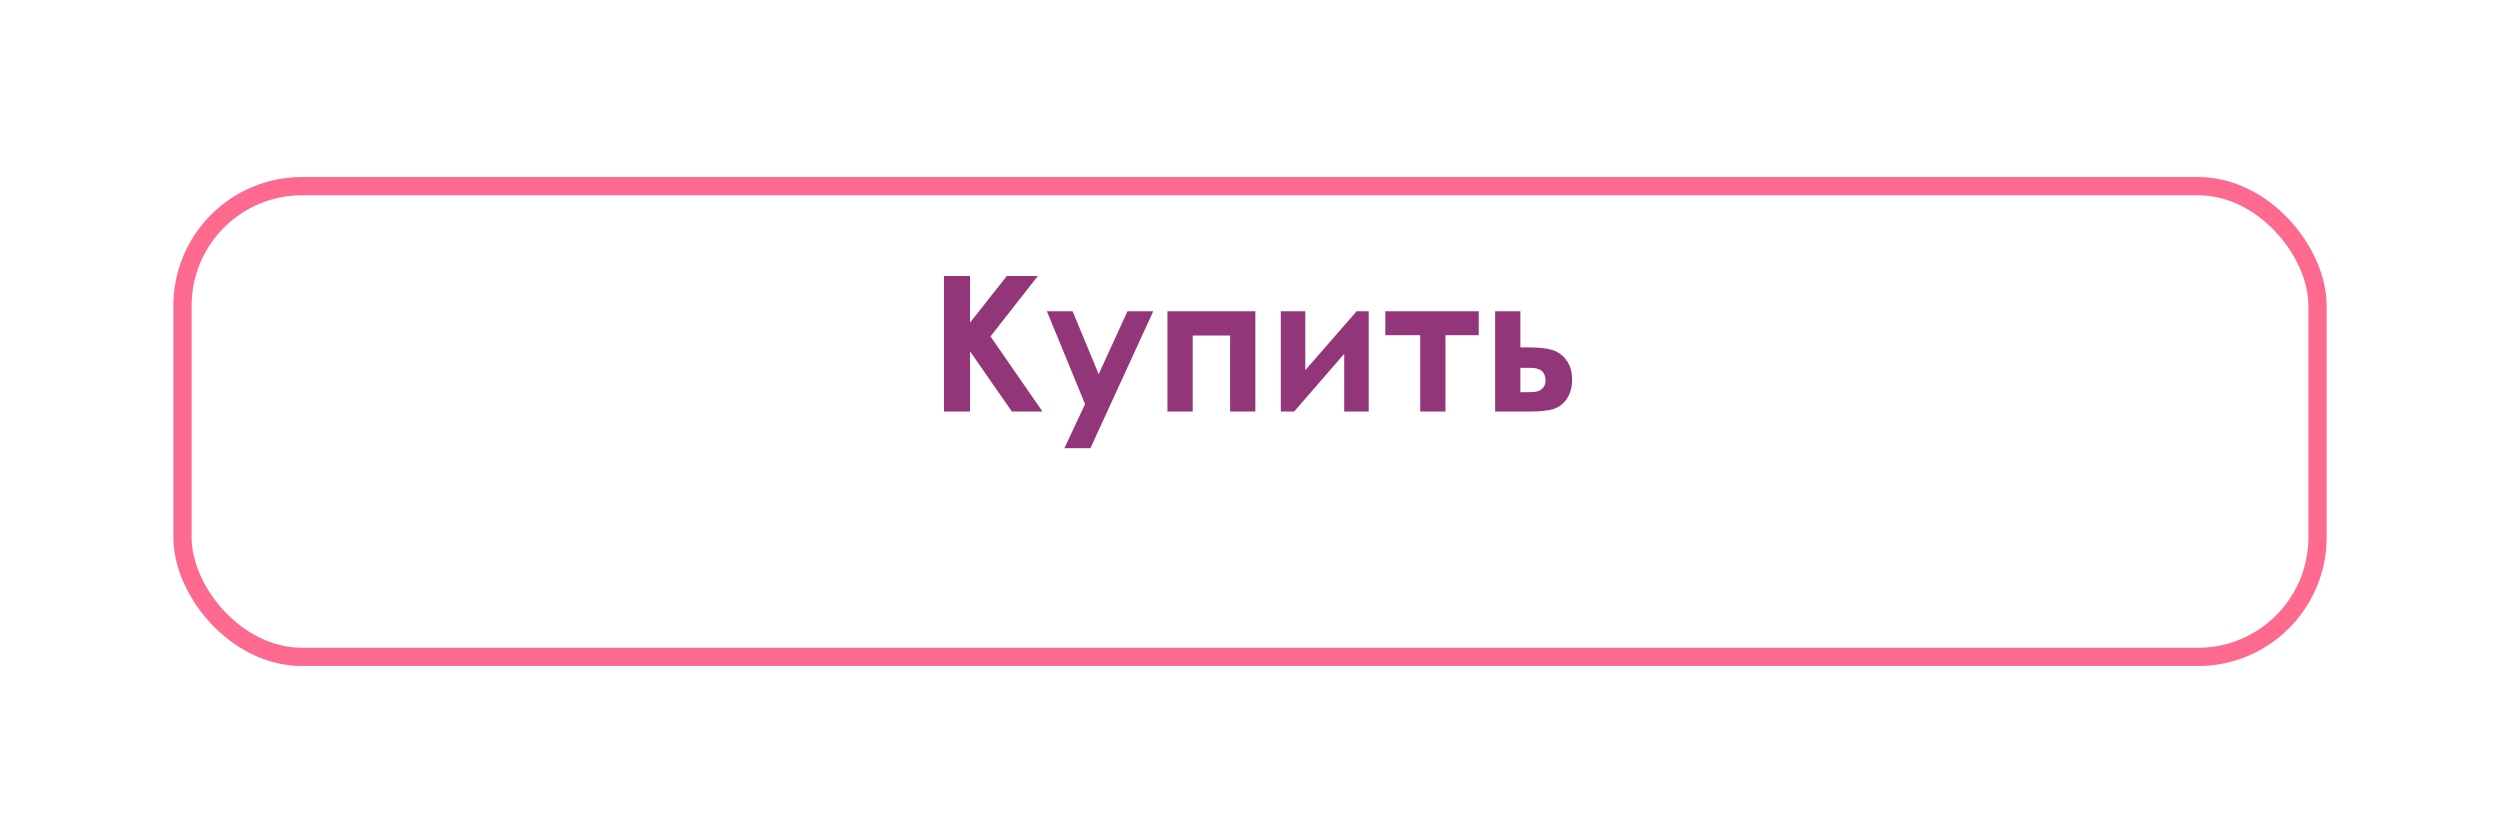 <?xml version="1.0" encoding="UTF-8"?> <svg xmlns="http://www.w3.org/2000/svg" width="274" height="92" viewBox="0 0 274 92" fill="none"> <g filter="url(#filter0_d)"> <rect x="255" y="63.594" width="236" height="53.594" rx="14.104" transform="rotate(-180 255 63.594)" fill="white"></rect> <rect x="254" y="62.594" width="234" height="51.594" rx="13.104" transform="rotate(-180 254 62.594)" stroke="#FE6990" stroke-width="2"></rect> </g> <path d="M103.458 30.246H106.317V35.357L110.347 30.246H113.75L108.559 36.872L114.255 45.104H110.902L106.317 38.508V45.104H103.458V30.246ZM114.74 34.115H117.558L120.417 41.013L123.568 34.115H126.396L119.508 49.124H116.659L118.922 44.286L114.74 34.115ZM130.719 45.104H127.951V34.115H137.587V45.104H134.819V36.771H130.719V45.104ZM141.839 45.104H140.375V34.115H143.061V40.569L148.687 34.115H150.01V45.104H147.324V38.781L141.839 45.104ZM151.828 34.115H162.07V36.741H158.424V45.104H155.656V36.741H151.828V34.115ZM166.635 38.074H167.453C168.605 38.074 169.487 38.165 170.1 38.347C170.719 38.522 171.241 38.892 171.665 39.458C172.089 40.023 172.301 40.734 172.301 41.589C172.301 42.437 172.109 43.144 171.726 43.71C171.342 44.269 170.85 44.642 170.251 44.831C169.658 45.013 168.824 45.104 167.746 45.104H163.868V34.115H166.635V38.074ZM166.635 42.983H167.473C167.972 42.983 168.332 42.949 168.554 42.882C168.776 42.808 168.972 42.67 169.14 42.468C169.308 42.266 169.393 42.02 169.393 41.73C169.393 40.788 168.854 40.316 167.776 40.316H166.635V42.983Z" fill="#933679"></path> <defs> <filter id="filter0_d" x="0.195" y="0.598" width="273.61" height="91.203" filterUnits="userSpaceOnUse" color-interpolation-filters="sRGB"> <feFlood flood-opacity="0" result="BackgroundImageFix"></feFlood> <feColorMatrix in="SourceAlpha" type="matrix" values="0 0 0 0 0 0 0 0 0 0 0 0 0 0 0 0 0 0 127 0"></feColorMatrix> <feOffset dy="9.402"></feOffset> <feGaussianBlur stdDeviation="9.402"></feGaussianBlur> <feColorMatrix type="matrix" values="0 0 0 0 1 0 0 0 0 1 0 0 0 0 1 0 0 0 0.58 0"></feColorMatrix> <feBlend mode="normal" in2="BackgroundImageFix" result="effect1_dropShadow"></feBlend> <feBlend mode="normal" in="SourceGraphic" in2="effect1_dropShadow" result="shape"></feBlend> </filter> </defs> </svg> 